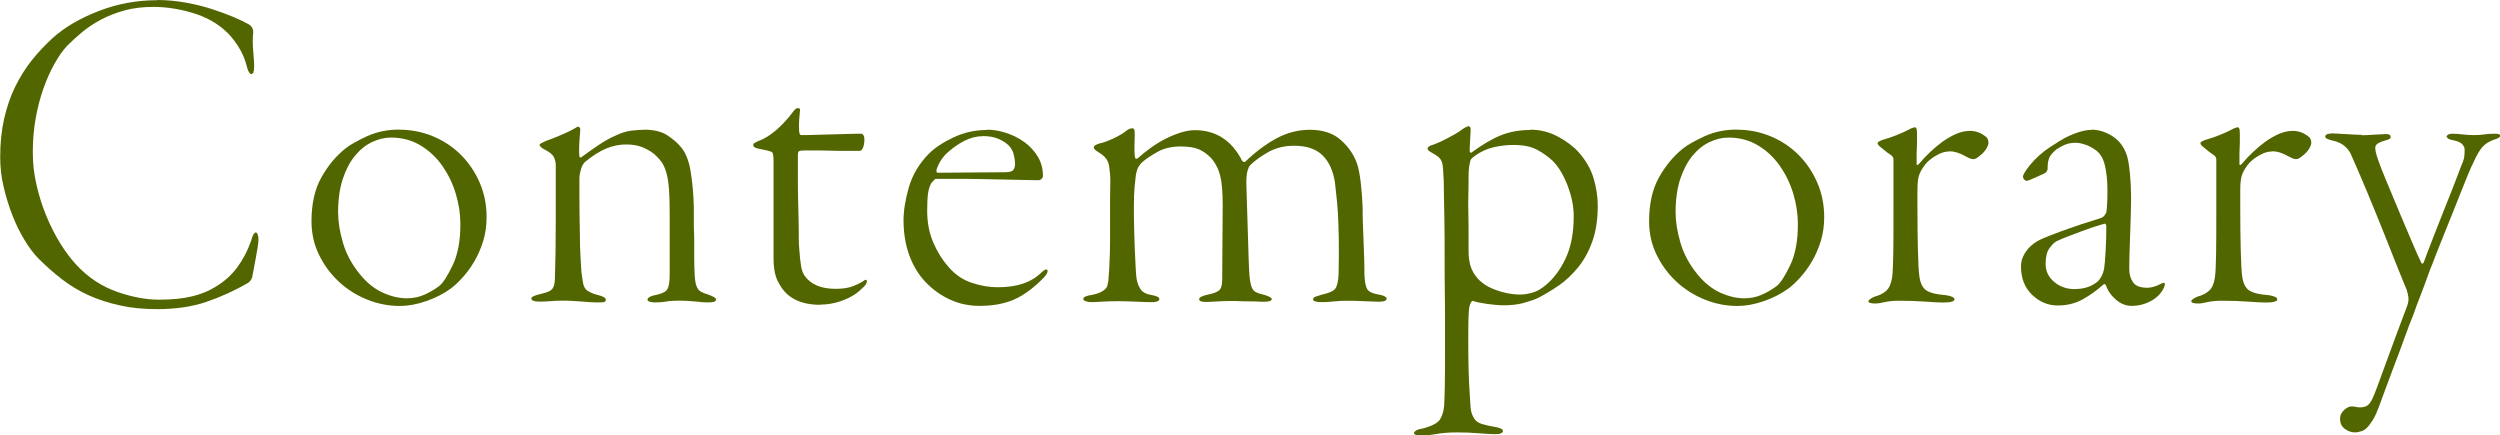 <?xml version="1.0" encoding="UTF-8"?>
<svg id="_レイヤー_2" data-name="レイヤー 2" xmlns="http://www.w3.org/2000/svg" viewBox="0 0 253.7 44.18">
  <defs>
    <style>
      .cls-1 {
        fill: #526600;
      }
    </style>
  </defs>
  <g id="_レイヤー_1-2" data-name="レイヤー 1">
    <g>
      <path class="cls-1" d="M15.93,0c.97,0,1.93.09,2.89.26.96.17,1.85.39,2.68.66.83.27,1.57.54,2.23.82.66.28,1.17.53,1.55.75.28.19.42.44.42.75-.03.28-.05.6-.05.96s.02.71.05,1.03c.03.33.05.63.07.92.02.28.02.49.02.61,0,.5-.09.75-.28.75-.16,0-.3-.2-.42-.61-.19-.81-.5-1.56-.94-2.23-.44-.67-.86-1.18-1.27-1.53-.88-.81-1.99-1.43-3.34-1.83-1.35-.41-2.68-.61-3.99-.61-1.07,0-2.03.12-2.89.35-.86.24-1.65.54-2.37.92-.72.38-1.36.8-1.93,1.27s-1.08.94-1.55,1.41c-.44.47-.87,1.08-1.29,1.84-.42.75-.8,1.6-1.13,2.54s-.59,1.95-.78,3.04c-.19,1.08-.28,2.2-.28,3.37s.12,2.24.38,3.34c.25,1.1.58,2.14.99,3.13s.88,1.92,1.41,2.78c.53.86,1.1,1.61,1.69,2.24,1.19,1.26,2.55,2.15,4.07,2.68,1.52.53,2.94.8,4.25.8s2.43-.11,3.34-.33c.91-.22,1.69-.53,2.35-.94.91-.53,1.66-1.2,2.26-2,.59-.8,1.06-1.7,1.41-2.7.09-.34.18-.57.26-.68.08-.11.15-.17.21-.17.09,0,.16.08.21.24.05.16.07.31.07.47,0,.19-.03.47-.09.85-.06.38-.13.77-.21,1.18-.08.41-.15.78-.21,1.13-.06.34-.11.58-.14.71-.06.19-.19.36-.38.52-1.41.82-2.84,1.46-4.28,1.95-1.44.49-3.1.73-4.98.73-1.38,0-2.64-.12-3.78-.38-1.14-.25-2.2-.59-3.17-1.03-.97-.44-1.87-.98-2.7-1.62-.83-.64-1.62-1.34-2.37-2.09-.47-.47-.94-1.09-1.41-1.86-.47-.77-.89-1.61-1.25-2.54-.36-.92-.66-1.89-.89-2.89-.24-1-.35-2-.35-3.01,0-1.41.13-2.71.4-3.9.27-1.19.64-2.28,1.13-3.27.49-.99,1.05-1.88,1.69-2.68.64-.8,1.34-1.54,2.09-2.23,1.22-1.1,2.78-2.01,4.68-2.75,1.9-.74,3.88-1.1,5.95-1.1Z"/>
      <path class="cls-1" d="M40.51,13.16c1.22,0,2.37.23,3.45.68s2.02,1.08,2.82,1.88c.8.8,1.43,1.74,1.9,2.82.47,1.08.7,2.25.7,3.5,0,.88-.12,1.69-.35,2.44-.24.75-.53,1.43-.89,2.04-.36.61-.75,1.15-1.18,1.62-.42.47-.82.85-1.2,1.13-.72.53-1.56.96-2.51,1.29-.96.33-1.84.49-2.66.49-1.16,0-2.28-.22-3.36-.66s-2.04-1.05-2.87-1.83c-.83-.78-1.5-1.69-2-2.73-.5-1.03-.75-2.16-.75-3.38,0-1.79.34-3.27,1.01-4.46.67-1.19,1.48-2.16,2.42-2.91.47-.38,1.2-.79,2.19-1.25.99-.45,2.08-.68,3.27-.68ZM39.67,13.96c-.63,0-1.26.15-1.9.45-.64.3-1.22.76-1.74,1.39-.52.63-.93,1.42-1.25,2.37-.31.96-.47,2.08-.47,3.36,0,.94.16,1.97.49,3.1s.9,2.19,1.72,3.2c.72.88,1.5,1.5,2.35,1.88.85.38,1.65.56,2.4.56.66,0,1.27-.12,1.83-.38.56-.25,1.06-.55,1.5-.89.38-.31.82-1.01,1.34-2.09.52-1.08.78-2.47.78-4.16,0-1.03-.16-2.07-.47-3.1-.31-1.03-.77-1.97-1.36-2.82-.6-.85-1.33-1.54-2.21-2.07-.88-.53-1.88-.8-3.01-.8Z"/>
      <path class="cls-1" d="M65.38,13.16c1,0,1.79.2,2.37.59.58.39.99.75,1.25,1.06.53.56.89,1.41,1.08,2.54s.3,2.37.33,3.71v1.46c0,.38,0,.73.02,1.06.02.33.02.67.02,1.03v1.39c0,.81.02,1.46.05,1.95.03.49.09.85.19,1.1.09.25.24.43.42.54.19.11.44.21.75.3.53.19.8.35.8.47,0,.16-.09.25-.26.28-.17.03-.38.05-.63.05-.22,0-.61-.03-1.17-.09s-1.11-.09-1.65-.09c-.56,0-1.01.03-1.34.09-.33.06-.71.09-1.15.09-.19,0-.36-.02-.52-.07s-.23-.12-.23-.21c0-.22.34-.39,1.03-.52.53-.12.87-.32,1.01-.59.14-.27.21-.76.21-1.48v-6.16c0-.97-.02-1.79-.07-2.44s-.13-1.21-.26-1.67c-.13-.45-.29-.82-.49-1.1-.2-.28-.45-.55-.73-.8-.35-.28-.75-.52-1.22-.71-.47-.19-1.02-.28-1.65-.28-.69,0-1.37.14-2.04.42-.67.28-1.39.74-2.14,1.36-.19.19-.33.45-.42.8-.09.34-.14.61-.14.8v1.97c0,1.1.02,2.4.05,3.9,0,.78.02,1.43.05,1.93.03.5.05.92.07,1.25.02.33.04.6.07.8.03.2.06.4.09.59.06.53.24.89.54,1.06.3.17.63.31,1.01.4.53.13.8.28.8.47,0,.16-.09.24-.28.26s-.41.02-.66.02c-.09,0-.28,0-.56-.02-.28-.02-.6-.04-.96-.07-.36-.03-.72-.05-1.08-.07-.36-.02-.68-.02-.96-.02-.31,0-.67.02-1.08.05-.41.03-.78.05-1.13.05-.56,0-.85-.11-.85-.33,0-.16.34-.31,1.03-.47.56-.12.92-.28,1.08-.47.16-.19.25-.5.28-.94.06-1.85.09-3.8.09-5.85v-5.8c0-.25-.06-.52-.19-.8-.13-.28-.49-.56-1.08-.85-.25-.16-.38-.3-.38-.42,0-.06.22-.19.66-.38.38-.12.89-.33,1.55-.61.66-.28,1.19-.55,1.6-.8.06-.06.14-.05.23.02.09.08.12.2.09.35-.03.28-.06.69-.09,1.22-.03.53-.03.97,0,1.32,0,.06.02.12.07.16.05.05.1.04.16-.02.63-.47,1.24-.9,1.83-1.29.59-.39,1.16-.7,1.69-.92.53-.25,1.04-.41,1.53-.47.49-.06.92-.09,1.29-.09Z"/>
      <path class="cls-1" d="M83.24,30.93c-2.04,0-3.43-.72-4.18-2.16-.38-.59-.56-1.46-.56-2.58v-9.78c0-.63-.06-.96-.19-.99-.13-.06-.31-.12-.56-.17-.25-.05-.5-.1-.75-.16-.38-.06-.56-.19-.56-.38,0-.06.02-.11.05-.14.03-.03.17-.11.42-.24.63-.22,1.25-.6,1.88-1.15.63-.55,1.21-1.18,1.74-1.9.16-.22.31-.32.45-.31s.21.07.21.16c-.03.25-.06.6-.09,1.03-.03.44-.03.83,0,1.17,0,.06.02.14.05.24.03.09.09.14.19.14.22,0,.61,0,1.17-.02.56-.02,1.17-.03,1.81-.05.64-.02,1.25-.03,1.83-.05.58-.02,1.01-.02,1.29-.02.06,0,.12.05.19.16.06.11.09.24.09.4,0,.35-.05.63-.14.85-.09.22-.2.33-.33.33h-1.43c-.52,0-1.03,0-1.55-.02s-1.01-.02-1.48-.02h-1.17c-.31,0-.5.03-.56.09-.06.06-.09.17-.09.33v2.44c0,.63,0,1.3.02,2.02.02.72.03,1.42.05,2.09.02.67.02,1.29.02,1.83s.02.95.05,1.2c.06.82.12,1.4.19,1.76.06.36.17.67.33.92.63.91,1.68,1.36,3.15,1.36.75,0,1.35-.09,1.81-.28.45-.19.78-.34.96-.47.28-.22.42-.22.42,0,0,.16-.11.34-.33.56-.22.22-.47.44-.75.66-.5.35-1.07.62-1.69.82-.63.2-1.27.31-1.93.31Z"/>
      <path class="cls-1" d="M100.16,13.16c.63,0,1.28.11,1.95.33.67.22,1.28.52,1.83.92.55.39,1,.88,1.36,1.46.36.58.54,1.25.54,2,0,.09-.05.19-.14.28-.09.09-.19.14-.28.14s-.49,0-1.2-.02-1.49-.03-2.35-.05c-.86-.02-1.68-.03-2.47-.05-.78-.01-1.3-.02-1.55-.02h-2.87c-.06,0-.14.06-.24.17-.09.11-.17.2-.23.26-.16.28-.27.63-.33,1.03-.06.41-.09,1-.09,1.79,0,1.19.21,2.27.63,3.24.42.97.95,1.8,1.57,2.49.66.75,1.43,1.28,2.33,1.57.89.3,1.76.45,2.61.45,1,0,1.87-.12,2.61-.38.74-.25,1.37-.64,1.9-1.17.22-.19.37-.27.45-.26.08.02.12.07.12.17,0,.19-.17.45-.52.8-1,1-1.99,1.71-2.96,2.12-.97.41-2.11.61-3.43.61-1.07,0-2.06-.21-2.98-.63-.92-.42-1.75-1.01-2.47-1.76-.72-.75-1.28-1.66-1.67-2.73-.39-1.06-.59-2.26-.59-3.57,0-.97.18-2.08.54-3.34.36-1.25,1.03-2.38,2-3.38.63-.63,1.47-1.19,2.54-1.69,1.06-.5,2.19-.75,3.38-.75ZM99.73,13.82c-.63,0-1.26.16-1.9.49-.64.33-1.26.78-1.86,1.34-.28.31-.51.63-.68.96-.17.33-.26.57-.26.73,0,.13.05.19.14.19l6.81-.05c.47,0,.76-.09.87-.26.11-.17.16-.37.16-.59s-.04-.52-.12-.89c-.08-.38-.26-.71-.54-.99-.25-.25-.6-.47-1.03-.66-.44-.19-.97-.28-1.6-.28Z"/>
      <path class="cls-1" d="M111.01,14.9c0-.09.17-.2.52-.33.44-.09.92-.27,1.46-.52.53-.25.96-.5,1.27-.75.22-.19.44-.28.66-.28.16,0,.23.16.23.47,0,.25,0,.63-.02,1.15-.02.52,0,.9.02,1.15,0,.06.02.14.05.24.03.09.11.11.24.05.38-.34.8-.69,1.27-1.03.47-.34.96-.65,1.48-.92.52-.27,1.04-.49,1.57-.66.53-.17,1.03-.26,1.5-.26,2.13,0,3.73,1.03,4.79,3.1.03.06.09.1.16.12.08.02.13,0,.16-.02,1-.97,2.04-1.75,3.13-2.35,1.08-.59,2.22-.89,3.41-.89,1.32,0,2.37.34,3.15,1.03.78.69,1.33,1.49,1.65,2.4.16.47.28,1.11.38,1.93.09.82.16,1.66.19,2.54,0,.38,0,.86.02,1.46.02.6.04,1.21.07,1.86.03.64.05,1.27.07,1.88.02.61.02,1.12.02,1.53.03.75.12,1.26.28,1.53.16.27.52.45,1.08.54.34.06.58.13.71.21.12.08.19.15.19.21,0,.22-.27.33-.8.33-.25,0-.7-.02-1.34-.05-.64-.03-1.23-.05-1.76-.05-.56,0-1.06.02-1.48.07s-.81.07-1.15.07c-.63,0-.94-.09-.94-.28,0-.12.09-.22.26-.28.17-.06.37-.12.59-.19.75-.16,1.22-.37,1.41-.63s.3-.76.33-1.48c.03-1.41.04-2.62.02-3.62-.02-1-.05-1.86-.09-2.58-.05-.72-.1-1.32-.16-1.81-.06-.49-.11-.92-.14-1.29-.19-1.19-.61-2.11-1.27-2.75-.66-.64-1.61-.96-2.87-.96-1,0-1.89.22-2.66.66-.77.44-1.37.88-1.81,1.32-.09.09-.18.28-.26.56-.08.28-.12.69-.12,1.22,0,.28.02.87.05,1.76.03.89.06,1.86.09,2.89s.06,2.01.09,2.94c.03.92.06,1.54.09,1.86.06.66.17,1.11.33,1.36.16.25.55.44,1.18.56.5.16.75.3.75.42,0,.19-.27.28-.8.28-.13,0-.32,0-.59-.02-.27-.02-.56-.02-.87-.02s-.63,0-.96-.02-.62-.02-.87-.02c-.53,0-1.03.02-1.5.05-.47.03-.83.05-1.08.05-.47,0-.7-.09-.7-.28s.3-.34.89-.47c.5-.09.87-.23,1.1-.4.24-.17.35-.54.35-1.1l.05-7.61c0-1.32-.09-2.31-.26-2.98-.17-.67-.49-1.28-.96-1.81-.38-.38-.78-.66-1.22-.85-.44-.19-1.05-.28-1.83-.28-.91,0-1.68.18-2.33.54-.64.36-1.17.71-1.57,1.06-.25.25-.42.49-.49.71-.08.22-.13.44-.16.66-.03.25-.07.63-.12,1.15-.05.52-.07,1.14-.07,1.86s0,1.43.02,2.21c.02.78.04,1.53.07,2.23.03.71.06,1.33.09,1.88.03.55.06.92.09,1.1.06.41.2.77.4,1.08.2.31.6.52,1.2.61.47.09.71.22.71.38,0,.13-.08.21-.24.26-.16.05-.31.07-.47.07-.44,0-.99-.02-1.65-.05-.66-.03-1.27-.05-1.83-.05-.63,0-1.18.02-1.65.05-.47.03-.82.05-1.03.05s-.42-.03-.59-.09c-.17-.06-.26-.14-.26-.24,0-.19.31-.33.94-.42.41-.09.71-.2.92-.31.2-.11.35-.23.45-.35.09-.12.15-.25.16-.38.02-.12.04-.23.07-.33.03-.28.06-.67.09-1.15.03-.49.05-1.05.07-1.69.02-.64.02-1.34.02-2.09v-2.3c0-1,0-1.82.02-2.44.02-.63,0-1.17-.07-1.64-.03-.47-.13-.83-.31-1.08-.17-.25-.45-.49-.82-.71-.31-.19-.47-.34-.47-.47Z"/>
      <path class="cls-1" d="M155.29,13.16c1,0,1.94.23,2.82.71.88.47,1.58,1,2.11,1.6.72.82,1.22,1.69,1.5,2.63.28.94.42,1.87.42,2.77,0,1.38-.18,2.58-.54,3.6-.36,1.02-.84,1.9-1.43,2.63-.6.74-1.25,1.36-1.97,1.86-.72.5-1.43.92-2.11,1.27-.41.19-.91.36-1.5.52-.6.16-1.25.23-1.97.23-.5,0-1.07-.05-1.72-.14-.64-.09-1.09-.19-1.34-.28-.09-.06-.18-.03-.26.09-.08.12-.13.25-.16.38-.06.19-.1.61-.12,1.27-.02.66-.02,1.39-.02,2.19s0,1.61.02,2.44c.02.83.04,1.53.07,2.09.06,1.13.11,1.89.14,2.28s.12.73.28,1.01c.16.34.44.58.85.71.41.12.91.24,1.5.33.44.09.66.22.66.38,0,.22-.28.33-.85.33-.35,0-.87-.03-1.57-.09-.71-.06-1.45-.09-2.23-.09s-1.5.05-2.14.17c-.64.11-1.1.16-1.39.16-.56,0-.85-.09-.85-.28,0-.06.06-.14.19-.23.12-.09.39-.17.8-.24.88-.25,1.43-.55,1.65-.89.22-.35.36-.8.42-1.36.03-.44.05-1.11.07-2.02.02-.91.02-2.23.02-3.95v-2.33c0-.99,0-2.08-.02-3.27-.02-1.19-.02-2.41-.02-3.67s0-2.41-.02-3.48c-.02-1.06-.03-1.97-.05-2.73-.02-.75-.02-1.22-.02-1.41-.03-.5-.06-.91-.07-1.22-.02-.31-.06-.56-.14-.75-.08-.19-.2-.34-.35-.47-.16-.12-.38-.27-.66-.42-.28-.16-.42-.28-.42-.38,0-.19.19-.33.56-.42.09-.03.27-.1.52-.21.25-.11.52-.23.8-.38.28-.14.57-.3.87-.47.3-.17.57-.35.82-.54.28-.19.49-.28.61-.28s.19.12.19.38c0,.16-.02.49-.05.99-.03.5-.05.88-.05,1.13,0,.06.02.12.07.16.05.05.1.04.16-.02,1.06-.78,2.04-1.36,2.94-1.72.89-.36,1.89-.54,2.98-.54ZM154.3,29.89c.34,0,.74-.06,1.2-.19.45-.12.9-.38,1.34-.75.81-.66,1.5-1.57,2.04-2.73.55-1.16.82-2.58.82-4.28,0-1-.21-2.04-.63-3.13s-.93-1.92-1.53-2.51c-.44-.41-.96-.78-1.55-1.1s-1.39-.49-2.4-.49c-.69,0-1.37.08-2.04.24-.67.16-1.29.44-1.86.85-.22.16-.36.28-.42.38-.06.09-.13.36-.19.8-.03.19-.05.53-.05,1.01s0,1.05-.02,1.69c-.02.64-.02,1.32,0,2.04.02.72.02,1.39.02,2.02v1.64c0,.47.02.77.05.89.03.22.06.39.09.52.03.12.09.31.19.56.41.88,1.1,1.52,2.07,1.93.97.41,1.93.61,2.87.61Z"/>
      <path class="cls-1" d="M176.25,13.16c1.22,0,2.37.23,3.45.68s2.02,1.08,2.82,1.88c.8.8,1.43,1.74,1.9,2.82.47,1.08.7,2.25.7,3.5,0,.88-.12,1.69-.35,2.44-.24.75-.53,1.43-.89,2.04-.36.61-.75,1.15-1.18,1.62-.42.47-.82.85-1.2,1.13-.72.53-1.56.96-2.51,1.29-.96.33-1.84.49-2.66.49-1.16,0-2.28-.22-3.36-.66s-2.04-1.05-2.87-1.83c-.83-.78-1.5-1.69-2-2.73-.5-1.03-.75-2.16-.75-3.38,0-1.79.34-3.27,1.01-4.46.67-1.19,1.48-2.16,2.42-2.91.47-.38,1.2-.79,2.19-1.25.99-.45,2.08-.68,3.27-.68ZM175.4,13.96c-.63,0-1.26.15-1.9.45-.64.3-1.22.76-1.74,1.39-.52.63-.93,1.42-1.25,2.37-.31.96-.47,2.08-.47,3.36,0,.94.16,1.97.49,3.1s.9,2.19,1.72,3.2c.72.88,1.5,1.5,2.35,1.88.85.38,1.65.56,2.4.56.66,0,1.27-.12,1.83-.38.56-.25,1.06-.55,1.5-.89.38-.31.82-1.01,1.34-2.09.52-1.08.78-2.47.78-4.16,0-1.03-.16-2.07-.47-3.1-.31-1.03-.77-1.97-1.36-2.82-.6-.85-1.33-1.54-2.21-2.07-.88-.53-1.88-.8-3.01-.8Z"/>
      <path class="cls-1" d="M197.82,15.37c-.38,0-.76.1-1.15.31-.39.2-.76.46-1.1.78-.56.63-.88,1.25-.94,1.88-.03.22-.05.57-.05,1.06v1.48c0,1.79.02,3.3.05,4.54.03,1.24.08,2.09.14,2.56.09.75.34,1.25.73,1.5.39.25,1.04.41,1.95.47.6.09.89.24.89.42,0,.22-.39.33-1.17.33-.35,0-.93-.03-1.76-.09-.83-.06-1.72-.09-2.66-.09-.63,0-1.13.05-1.5.14-.38.09-.69.14-.94.14-.47,0-.7-.08-.7-.24,0-.06.07-.14.21-.24.14-.09.29-.17.45-.23.47-.12.85-.32,1.15-.59.3-.27.49-.71.59-1.34.06-.41.1-1.21.12-2.42.02-1.21.02-2.59.02-4.16v-5.41c0-.19-.1-.34-.31-.47-.2-.12-.51-.36-.92-.71-.16-.12-.26-.22-.31-.28-.05-.06-.07-.12-.07-.19,0-.12.27-.27.8-.42.25-.06.62-.19,1.1-.38.49-.19.9-.38,1.25-.56.28-.16.5-.24.66-.24.06,0,.11.05.14.14.03.09.05.28.05.56v.54c0,.27,0,.56-.02.87-.02.31-.02.62-.02.92v.68c0,.16.08.16.24,0,.34-.41.72-.81,1.13-1.2.41-.39.83-.74,1.27-1.06.44-.31.89-.57,1.36-.78.47-.2.94-.31,1.41-.31.63,0,1.19.22,1.69.66.12.13.19.31.19.56,0,.16-.08.36-.23.61-.16.25-.36.47-.61.66-.22.19-.38.3-.47.33-.09.03-.17.05-.24.05s-.15-.02-.26-.05c-.11-.03-.31-.12-.59-.28-.56-.31-1.08-.47-1.55-.47Z"/>
      <path class="cls-1" d="M212.25,13.16c.72,0,1.43.22,2.12.66.69.44,1.17,1.08,1.46,1.93.12.38.23.98.31,1.81.08.83.12,1.61.12,2.33,0,.38,0,.92-.02,1.62-.02.71-.04,1.43-.07,2.19-.03.75-.05,1.47-.07,2.14-.02.67-.02,1.17-.02,1.48,0,.5.12.94.38,1.32.25.38.74.56,1.46.56.41,0,.88-.14,1.41-.42.34-.19.44-.06.28.38-.25.56-.68,1.02-1.29,1.36s-1.28.52-2,.52c-.56,0-1.09-.2-1.57-.61-.49-.41-.84-.91-1.06-1.5-.06-.12-.14-.14-.24-.05-.72.63-1.44,1.14-2.16,1.53-.72.39-1.55.59-2.49.59s-1.83-.36-2.58-1.08c-.75-.72-1.13-1.68-1.13-2.87,0-.38.07-.71.21-1.01s.31-.56.49-.78c.19-.22.38-.39.56-.52.19-.12.33-.22.42-.28.28-.16.73-.35,1.34-.59.61-.24,1.25-.47,1.93-.71.67-.24,1.3-.45,1.88-.63.58-.19.98-.31,1.2-.38.22-.06.38-.18.49-.35.11-.17.16-.29.16-.35.03-.28.05-.61.07-.99.02-.38.02-.77.02-1.18,0-.97-.09-1.81-.26-2.51-.17-.71-.48-1.21-.92-1.53-.34-.25-.7-.44-1.06-.56-.36-.12-.68-.19-.96-.19-.38,0-.7.05-.96.14-.27.09-.6.27-1.01.52-.19.16-.36.33-.52.52-.16.19-.27.44-.33.75-.03.12-.05.36-.05.71,0,.12-.06.25-.19.38-.09.06-.24.14-.45.23-.2.09-.41.19-.61.28-.2.09-.39.17-.56.24-.17.06-.27.09-.31.09-.09,0-.18-.05-.26-.14-.08-.09-.12-.19-.12-.28,0-.19.23-.58.71-1.18.59-.72,1.27-1.32,2.02-1.81.75-.49,1.27-.81,1.55-.96,1.06-.53,1.96-.8,2.68-.8ZM210.56,29.33c.97,0,1.75-.27,2.35-.8.12-.12.24-.29.35-.49.11-.2.2-.45.26-.73.06-.41.12-1.03.16-1.86.05-.83.07-1.67.07-2.51,0-.03-.02-.09-.05-.16-.03-.08-.08-.1-.14-.07-.16.03-.45.12-.89.26-.44.14-.91.31-1.41.49-.5.19-1,.38-1.48.56-.49.19-.85.35-1.1.47-.22.12-.45.36-.71.71-.25.34-.38.88-.38,1.6s.29,1.32.87,1.81c.58.49,1.28.73,2.09.73Z"/>
      <path class="cls-1" d="M230.58,15.37c-.38,0-.76.1-1.15.31-.39.2-.76.46-1.1.78-.56.63-.88,1.25-.94,1.88-.03.22-.05.57-.05,1.06v1.48c0,1.79.02,3.3.05,4.54.03,1.24.08,2.09.14,2.56.09.75.34,1.25.73,1.5.39.25,1.04.41,1.95.47.6.09.89.24.89.42,0,.22-.39.33-1.17.33-.35,0-.93-.03-1.76-.09-.83-.06-1.72-.09-2.66-.09-.63,0-1.13.05-1.5.14-.38.09-.69.14-.94.14-.47,0-.7-.08-.7-.24,0-.06.07-.14.21-.24.14-.09.29-.17.45-.23.47-.12.85-.32,1.15-.59.3-.27.49-.71.59-1.34.06-.41.1-1.21.12-2.42.02-1.21.02-2.59.02-4.16v-5.41c0-.19-.1-.34-.31-.47-.2-.12-.51-.36-.92-.71-.16-.12-.26-.22-.31-.28-.05-.06-.07-.12-.07-.19,0-.12.27-.27.8-.42.25-.06.62-.19,1.1-.38.49-.19.9-.38,1.25-.56.28-.16.5-.24.66-.24.06,0,.11.05.14.14.03.09.05.28.05.56v.54c0,.27,0,.56-.02.87-.02.31-.02.62-.02.92v.68c0,.16.08.16.24,0,.34-.41.72-.81,1.13-1.2.41-.39.83-.74,1.27-1.06.44-.31.89-.57,1.36-.78.47-.2.94-.31,1.41-.31.63,0,1.19.22,1.69.66.12.13.19.31.19.56,0,.16-.08.36-.23.61-.16.25-.36.47-.61.66-.22.19-.38.3-.47.33-.09.03-.17.05-.24.05s-.15-.02-.26-.05c-.11-.03-.31-.12-.59-.28-.56-.31-1.08-.47-1.55-.47Z"/>
      <path class="cls-1" d="M239.65,13.72c.34,0,.74-.01,1.2-.05.45-.03.78-.05.96-.05.53-.06.8.03.8.28,0,.09-.06.17-.19.23-.13.06-.27.11-.42.14-.56.16-.88.35-.94.59-.06.24.03.7.28,1.39.12.38.38,1.04.78,2,.39.96.81,1.97,1.27,3.05.45,1.08.89,2.12,1.32,3.12.42,1,.76,1.76,1.01,2.26.03.06.07.09.12.07.05-.02.09-.05.12-.12.06-.19.2-.55.4-1.08.2-.53.44-1.14.71-1.83.27-.69.55-1.41.85-2.16.3-.75.58-1.46.85-2.14.27-.67.49-1.26.68-1.76.19-.5.31-.83.38-.99.16-.34.24-.65.26-.92.02-.27.02-.46.02-.59,0-.16-.07-.32-.21-.49-.14-.17-.4-.31-.78-.4-.35-.06-.57-.13-.68-.21-.11-.08-.16-.15-.16-.21s.05-.12.16-.19c.11-.06.24-.09.4-.09.31,0,.67.02,1.08.07.41.05.78.07,1.13.07.41,0,.76-.02,1.06-.07.3-.05.65-.07,1.06-.07.38,0,.56.06.56.19,0,.16-.22.3-.66.42-.44.16-.81.38-1.1.68-.3.3-.63.87-1.01,1.72-.09.16-.24.49-.45.99-.2.5-.44,1.09-.71,1.76-.27.67-.55,1.39-.85,2.14s-.59,1.47-.87,2.16c-.28.69-.53,1.32-.75,1.88-.22.56-.38.97-.47,1.22-.16.38-.3.74-.42,1.08-.13.34-.26.71-.4,1.1-.14.39-.31.82-.49,1.29-.19.47-.39,1.02-.61,1.65-.28.69-.6,1.51-.94,2.47s-.7,1.9-1.06,2.84c-.36.94-.68,1.8-.96,2.58-.28.78-.49,1.33-.61,1.65-.16.41-.3.73-.42.96-.13.24-.28.48-.47.73-.25.34-.51.56-.78.66-.27.09-.51.14-.73.14-.35,0-.68-.12-1.01-.35-.33-.24-.49-.59-.49-1.06,0-.31.13-.6.4-.85.27-.25.52-.38.78-.38.16,0,.3.02.42.05.12.03.27.05.42.05.31,0,.56-.06.75-.19.19-.13.36-.36.52-.71.12-.25.3-.68.52-1.29.22-.61.49-1.34.8-2.19.31-.85.66-1.78,1.03-2.8.38-1.02.77-2.06,1.17-3.12.12-.35.16-.65.12-.92-.05-.27-.1-.49-.16-.68-.19-.44-.49-1.19-.92-2.26-.42-1.06-.9-2.26-1.43-3.6-.53-1.33-1.1-2.71-1.69-4.14-.6-1.43-1.14-2.7-1.65-3.83-.35-.69-.92-1.13-1.74-1.32-.56-.12-.85-.27-.85-.42,0-.12.08-.21.23-.26.16-.05.31-.07.47-.07.09,0,.27,0,.52.02.25.02.53.03.85.05.31.02.62.03.92.05.3.02.54.02.73.02Z"/>
    </g>
  </g>
</svg>